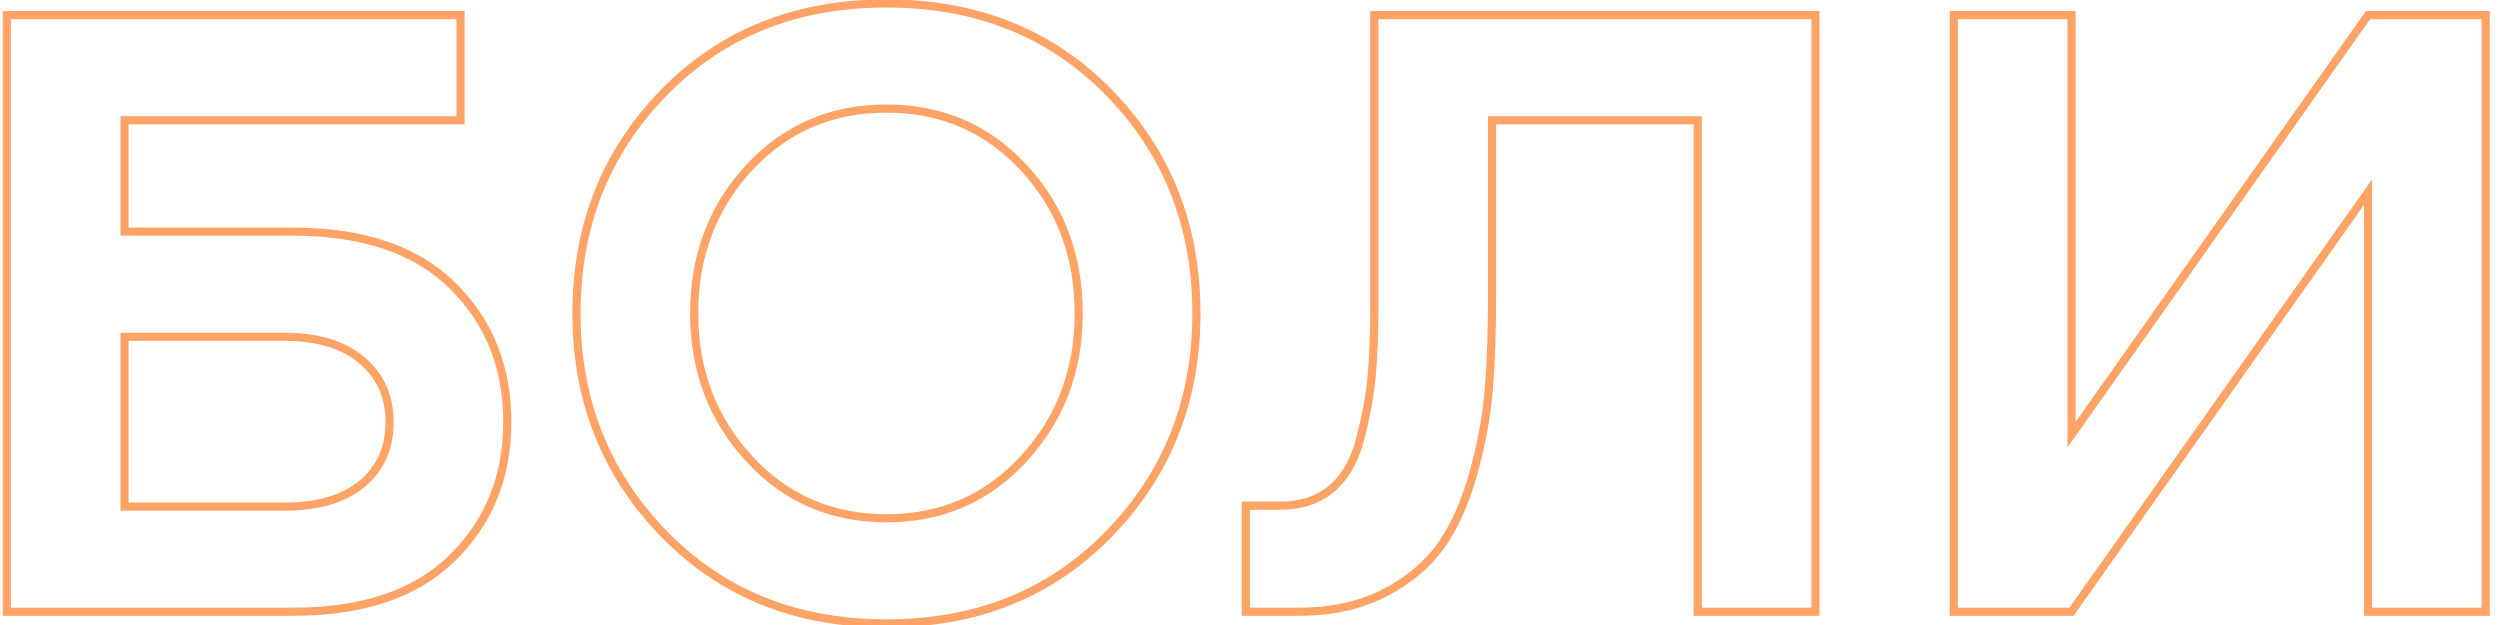 <?xml version="1.0" encoding="UTF-8"?> <!-- Creator: CorelDRAW 2020 (64-Bit) --> <svg xmlns="http://www.w3.org/2000/svg" xmlns:xlink="http://www.w3.org/1999/xlink" xmlns:xodm="http://www.corel.com/coreldraw/odm/2003" xml:space="preserve" width="52mm" height="13mm" style="shape-rendering:geometricPrecision; text-rendering:geometricPrecision; image-rendering:optimizeQuality; fill-rule:evenodd; clip-rule:evenodd" viewBox="0 0 5200 1300"> <defs> <style type="text/css"> <![CDATA[ .str0 {stroke:#FF6600;stroke-width:16.93;stroke-miterlimit:22.926;stroke-opacity:0.6} .fil0 {fill:none;fill-rule:nonzero} ]]> </style> </defs> <g id="Слой_x0020_1">  <path class="fil0 str0" d="M1055.17 878.05c0,113.39 -38.01,207.44 -114.01,282.2 -75.99,74.76 -186.24,112.12 -330.77,112.12l-596.16 0 0 -1240.89 943.75 0 0 218.65 -698.92 0 0 231.74 351.33 0c144.53,0 254.78,37.37 330.77,112.13 76,74.76 114.01,169.43 114.01,284.05zm-796.11 -177.53l0 353.2 332.63 0c69.77,0 123.67,-15.89 161.66,-47.65 38.01,-31.76 57.01,-74.45 57.01,-128.02 0,-53.57 -19.31,-96.54 -57.94,-128.95 -38.62,-32.38 -92.19,-48.58 -160.73,-48.58l-332.63 0zm2048.21 409.27c-120.84,124.58 -275.33,186.89 -463.47,186.89 -188.13,0 -342.61,-62.31 -463.46,-186.89 -120.85,-124.58 -181.28,-277.21 -181.28,-457.85 0,-181.9 60.43,-334.84 181.28,-458.8 120.85,-123.96 275.33,-185.96 463.46,-185.96 188.14,0 342.63,62 463.47,185.96 120.85,123.96 181.28,276.9 181.28,458.8 0,180.64 -60.43,333.27 -181.28,457.85zm-749.4 -156.05c76.02,82.86 171.33,124.29 285.93,124.29 114.62,0 209.93,-41.43 285.94,-124.29 76,-82.84 113.99,-183.45 113.99,-301.8 0,-119.61 -37.99,-220.53 -113.99,-302.75 -76.01,-82.24 -171.32,-123.36 -285.94,-123.36 -114.6,0 -209.91,41.12 -285.93,123.36 -76,82.22 -113.98,183.14 -113.98,302.75 0,118.35 37.98,218.96 113.98,301.8zm1300.71 -922.26l917.57 0 0 1240.89 -244.8 0 0 -1022.24 -427.97 0 0 370.03c0,71.02 -2.18,133.93 -6.53,188.76 -4.37,54.81 -14.96,112.75 -31.78,173.8 -16.82,61.03 -39.25,111.49 -67.28,151.37 -28.03,39.86 -67.28,72.88 -117.74,99.04 -50.45,26.16 -109.94,39.24 -178.45,39.24l-110.28 0 0 -220.52 71.03 0c43.6,0 79.42,-11.83 107.45,-35.49 28.03,-23.69 47.97,-58.56 59.8,-104.67 11.85,-46.09 19.62,-88.75 23.37,-128 3.73,-39.24 5.61,-88.16 5.61,-146.72l0 -605.49zm2311.72 1240.89l-244.81 0 0 -872.72 -616.71 872.72 -244.82 0 0 -1240.89 244.82 0 0 872.75 616.71 -872.75 244.81 0 0 1240.89z"></path> </g> </svg> 